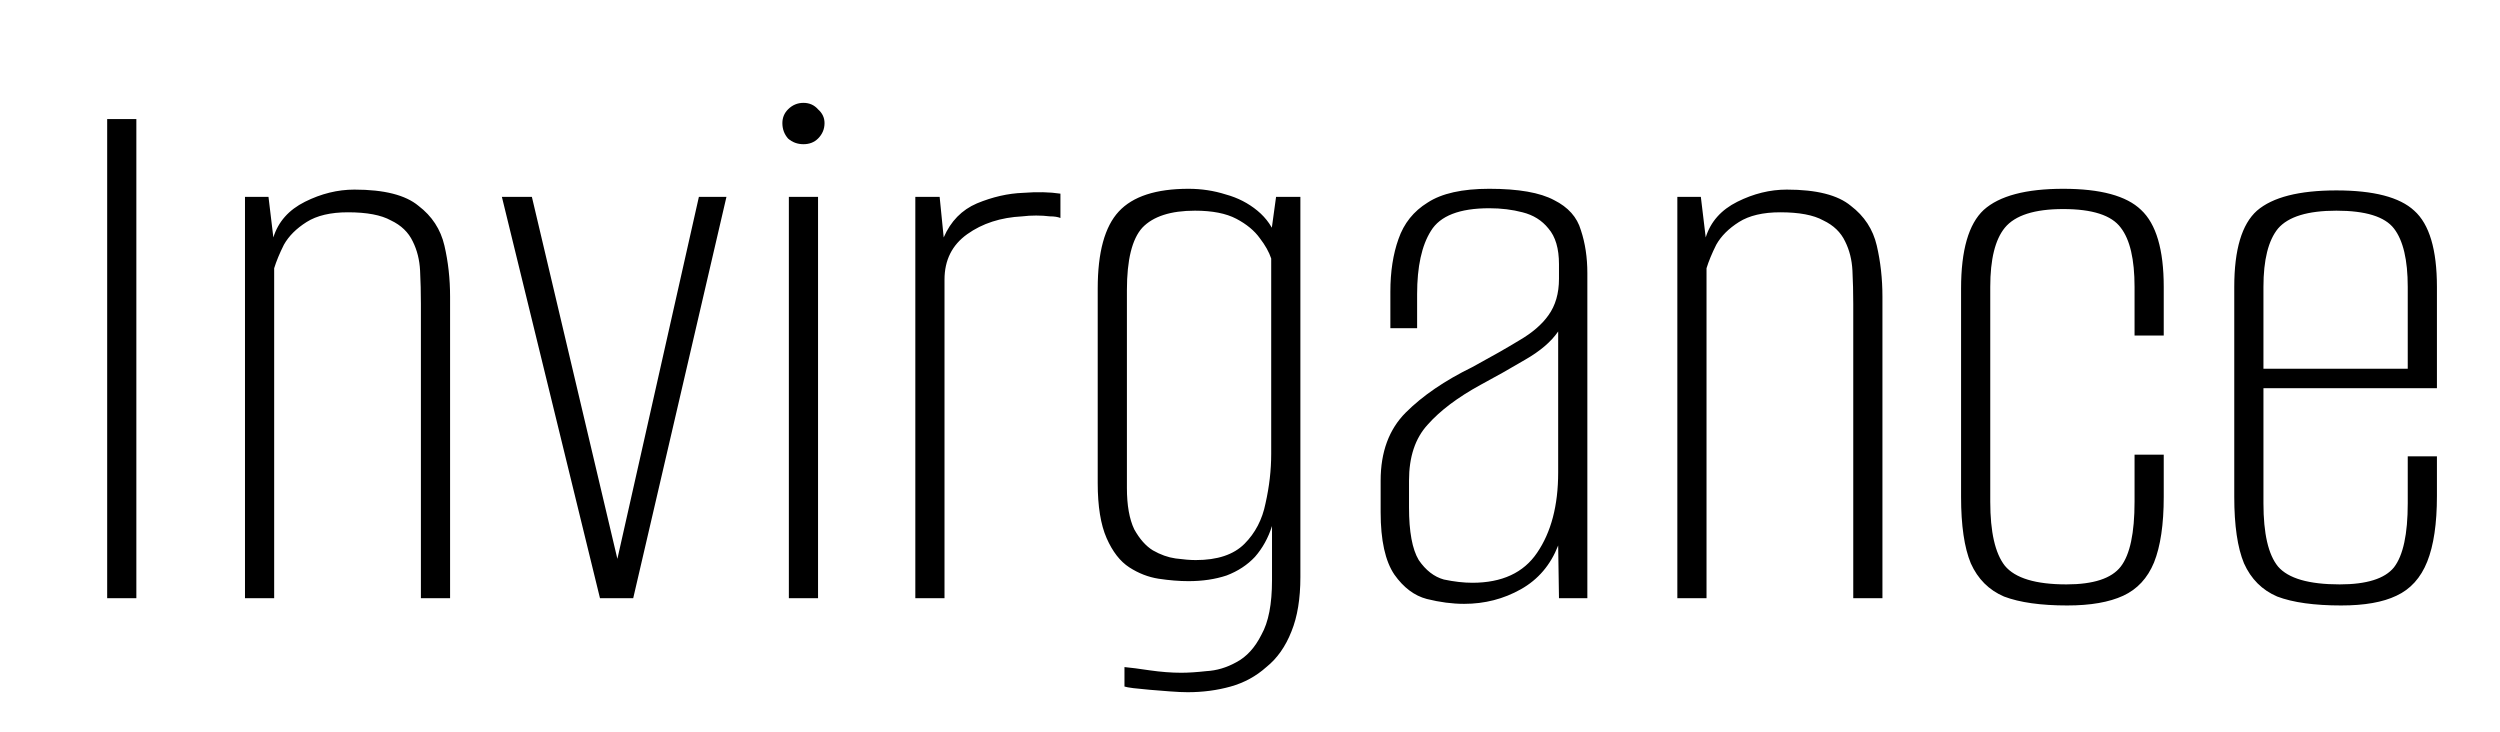 <?xml version="1.0" encoding="UTF-8" standalone="no"?>
<!-- Created with Inkscape (http://www.inkscape.org/) -->
<svg xmlns:inkscape="http://www.inkscape.org/namespaces/inkscape" xmlns:sodipodi="http://sodipodi.sourceforge.net/DTD/sodipodi-0.dtd" xmlns="http://www.w3.org/2000/svg" xmlns:svg="http://www.w3.org/2000/svg" width="360.001mm" height="105.469mm" viewBox="0 0 180.001 52.735" version="1.1" id="svg1" inkscape:version="1.4 (e7c3feb1, 2024-10-09)" sodipodi:docname="invirgance-logo-thin.svg">
  
  <defs id="defs1">
    <rect x="83.518" y="66.814" width="3507.74" height="952.101" id="rect1"/>
  </defs>
  <g inkscape:label="Layer 1" inkscape:groupmode="layer" id="layer1">
    <path style="font-size:96px;font-family:'Alumni Sans';-inkscape-font-specification:'Alumni Sans, @wght=200';font-variation-settings:'wght' 200;white-space:pre" d="M 90.526,150.814 V 94.078 h 3.456 v 56.736 z m 16.32,0 v -47.52 h 2.784 l 0.576,4.8 q 0.864,-2.784 3.744,-4.224 2.88,-1.44 5.856,-1.44 5.28,0 7.584,1.92 2.4,1.824 3.072,4.704 0.672,2.88 0.672,6.048 v 35.712 h -3.456 v -34.848 q 0,-2.016 -0.096,-3.936 -0.096,-1.92 -0.864,-3.456 -0.768,-1.632 -2.592,-2.496 -1.728,-0.96 -5.088,-0.96 -3.072,0 -4.896,1.152 -1.824,1.152 -2.688,2.688 -0.768,1.536 -1.152,2.784 v 39.072 z m 42.039,0 -11.616,-47.52 h 3.552 l 10.272,43.488 h -0.288 l 9.792,-43.488 h 3.264 l -11.04,47.52 z m 22.368,0 v -47.52 h 3.456 v 47.52 z m 1.728,-53.76 q -1.056,0 -1.824,-0.672 -0.672,-0.768 -0.672,-1.824 0,-0.96 0.672,-1.632 0.768,-0.768 1.824,-0.768 1.056,0 1.728,0.768 0.768,0.672 0.768,1.632 0,1.056 -0.768,1.824 -0.672,0.672 -1.728,0.672 z m 13.248,53.76 v -47.52 h 2.88 l 0.48,4.8 q 1.248,-2.88 3.936,-4.032 2.784,-1.152 5.472,-1.248 2.496,-0.192 4.416,0.096 v 2.88 q -0.48,-0.192 -1.248,-0.192 -0.768,-0.096 -1.632,-0.096 -0.864,0 -1.632,0.096 -3.84,0.192 -6.528,2.112 -2.688,1.92 -2.688,5.376 v 37.728 z m 32.256,11.136 q -0.864,0 -2.112,-0.096 -1.248,-0.096 -2.4,-0.192 -1.056,-0.096 -1.92,-0.192 -0.768,-0.096 -1.056,-0.192 v -2.304 q 1.056,0.096 2.976,0.384 2.016,0.288 3.744,0.288 1.248,0 2.976,-0.192 1.824,-0.096 3.552,-1.056 1.824,-0.96 2.976,-3.264 1.248,-2.208 1.248,-6.432 v -6.432 q -0.672,2.112 -2.016,3.648 -1.344,1.44 -3.36,2.208 -2.016,0.672 -4.512,0.672 -1.632,0 -3.552,-0.288 -1.824,-0.288 -3.456,-1.344 -1.632,-1.056 -2.688,-3.456 -1.056,-2.4 -1.056,-6.528 v -23.04 q 0,-6.432 2.496,-9.12 2.496,-2.688 8.256,-2.688 2.304,0 4.416,0.672 2.112,0.576 3.744,1.92 1.632,1.344 2.304,3.36 l -0.768,-0.096 0.672,-4.896 h 2.88 v 45.024 q 0,3.84 -1.056,6.432 -1.056,2.688 -2.976,4.224 -1.824,1.632 -4.224,2.304 -2.4,0.672 -5.088,0.672 z m 0.96,-15.648 q 3.84,0 5.76,-1.92 1.92,-1.92 2.496,-4.8 0.672,-2.976 0.672,-5.856 v -23.136 q -0.384,-1.152 -1.344,-2.4 -0.96,-1.344 -2.784,-2.304 -1.824,-0.96 -4.896,-0.96 -4.32,0 -6.24,2.016 -1.824,2.016 -1.824,7.392 v 23.424 q 0,3.072 0.864,4.896 0.96,1.728 2.208,2.496 1.344,0.768 2.688,0.96 1.44,0.192 2.4,0.192 z m 31.776,5.184 q -2.112,0 -4.416,-0.576 -2.208,-0.576 -3.84,-2.88 -1.632,-2.4 -1.632,-7.392 v -3.744 q 0,-5.088 2.976,-8.064 2.976,-2.976 7.872,-5.376 3.36,-1.824 5.568,-3.168 2.304,-1.344 3.456,-2.976 1.248,-1.728 1.248,-4.32 v -1.728 q 0,-2.784 -1.248,-4.224 -1.152,-1.44 -3.072,-1.92 -1.824,-0.48 -3.936,-0.48 -5.28,0 -6.912,2.688 -1.632,2.592 -1.632,7.488 v 4.032 h -3.168 v -4.32 q 0,-3.552 0.96,-6.24 0.96,-2.784 3.456,-4.32 2.496,-1.632 7.296,-1.632 5.184,0 7.68,1.344 2.496,1.248 3.168,3.552 0.768,2.304 0.768,5.088 v 38.496 h -3.36 l -0.096,-6.24 q -1.344,3.456 -4.416,5.184 -3.072,1.728 -6.72,1.728 z m 0.96,-2.496 q 5.28,0 7.68,-3.552 2.496,-3.648 2.496,-9.504 v -16.704 q -1.248,1.824 -3.936,3.36 -2.592,1.536 -5.28,2.976 -4.032,2.208 -6.24,4.704 -2.208,2.4 -2.208,6.624 v 3.168 q 0,4.32 1.152,6.24 1.248,1.824 2.976,2.304 1.824,0.384 3.36,0.384 z m 24.288,1.824 v -47.52 h 2.784 l 0.576,4.8 q 0.864,-2.784 3.744,-4.224 2.88,-1.44 5.856,-1.44 5.28,0 7.584,1.92 2.4,1.824 3.072,4.704 0.672,2.88 0.672,6.048 v 35.712 h -3.456 v -34.848 q 0,-2.016 -0.096,-3.936 -0.096,-1.92 -0.864,-3.456 -0.768,-1.632 -2.592,-2.496 -1.728,-0.96 -5.088,-0.96 -3.072,0 -4.896,1.152 -1.824,1.152 -2.688,2.688 -0.768,1.536 -1.152,2.784 v 39.072 z m 46.176,0.864 q -4.704,0 -7.488,-1.056 -2.688,-1.152 -3.936,-3.936 -1.152,-2.784 -1.152,-7.872 v -24.672 q 0,-6.816 2.688,-9.312 2.784,-2.496 9.408,-2.496 6.624,0 9.216,2.496 2.688,2.496 2.688,9.12 v 5.76 h -3.456 v -5.76 q 0,-4.896 -1.632,-7.008 -1.632,-2.208 -6.816,-2.208 -5.088,0 -6.912,2.208 -1.728,2.112 -1.728,7.008 v 25.44 q 0,5.376 1.728,7.584 1.824,2.208 7.296,2.208 4.8,0 6.432,-2.112 1.632,-2.112 1.632,-7.68 v -5.568 h 3.456 v 4.992 q 0,4.896 -1.152,7.776 -1.152,2.784 -3.648,3.936 -2.496,1.152 -6.624,1.152 z m 32.448,0 q -4.8,0 -7.584,-1.056 -2.688,-1.152 -3.936,-3.936 -1.152,-2.784 -1.152,-7.872 v -24.864 q 0,-6.624 2.688,-9.024 2.784,-2.4 9.408,-2.4 6.624,0 9.216,2.4 2.688,2.4 2.688,9.024 v 12 h -20.544 v 13.632 q 0,5.376 1.728,7.488 1.824,2.112 7.296,2.112 4.8,0 6.432,-2.016 1.632,-2.112 1.632,-7.584 v -5.568 h 3.456 v 4.704 q 0,4.896 -1.152,7.776 -1.152,2.88 -3.648,4.032 -2.4,1.152 -6.528,1.152 z m -9.216,-28.032 h 17.088 v -9.696 q 0,-4.8 -1.632,-6.912 -1.632,-2.112 -6.816,-2.112 -5.088,0 -6.912,2.112 -1.728,2.112 -1.728,6.912 z" id="text1" transform="matrix(0.608,0,0,0.608,-47.324,-48.626)" aria-label="Invirgance"/>
  </g>
</svg>
